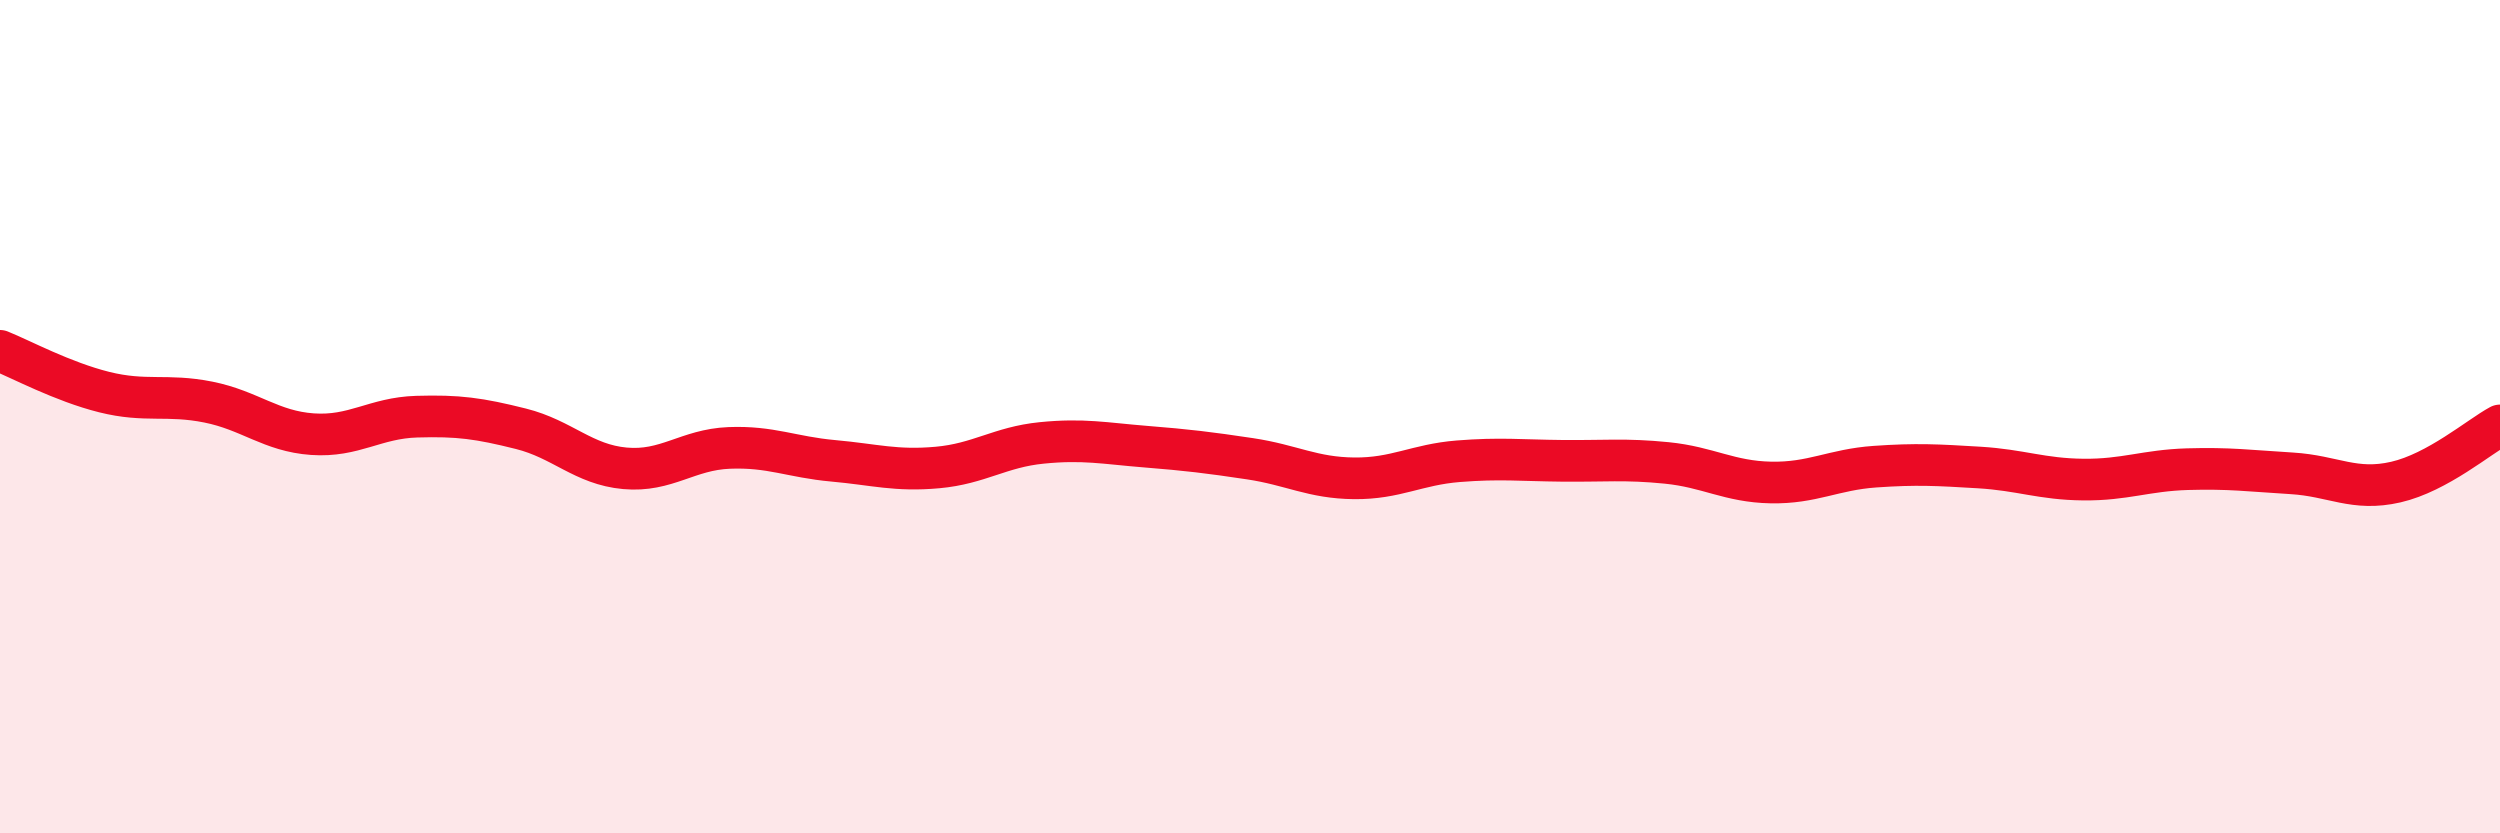 
    <svg width="60" height="20" viewBox="0 0 60 20" xmlns="http://www.w3.org/2000/svg">
      <path
        d="M 0,8.42 C 0.5,8.62 1.5,9.16 2.5,9.41 C 3.5,9.66 4,9.45 5,9.65 C 6,9.85 6.5,10.35 7.5,10.42 C 8.5,10.49 9,10.03 10,10 C 11,9.97 11.5,10.04 12.5,10.29 C 13.5,10.54 14,11.15 15,11.24 C 16,11.33 16.5,10.79 17.5,10.75 C 18.5,10.71 19,10.97 20,11.06 C 21,11.15 21.5,11.31 22.5,11.22 C 23.5,11.13 24,10.73 25,10.63 C 26,10.53 26.5,10.64 27.5,10.72 C 28.5,10.8 29,10.86 30,11.01 C 31,11.16 31.5,11.47 32.5,11.48 C 33.5,11.49 34,11.15 35,11.07 C 36,10.99 36.5,11.05 37.5,11.06 C 38.5,11.07 39,11.01 40,11.11 C 41,11.21 41.5,11.56 42.5,11.58 C 43.5,11.6 44,11.27 45,11.2 C 46,11.13 46.5,11.16 47.5,11.22 C 48.5,11.28 49,11.5 50,11.51 C 51,11.52 51.5,11.29 52.5,11.26 C 53.5,11.23 54,11.3 55,11.36 C 56,11.42 56.5,11.8 57.5,11.57 C 58.5,11.34 59.5,10.48 60,10.21L60 20L0 20Z"
        fill="#EB0A25"
        opacity="0.1"
        stroke-linecap="round"
        stroke-linejoin="round"
      />
      <path
        d="M 0,8.42 C 0.5,8.62 1.5,9.16 2.5,9.41 C 3.5,9.66 4,9.45 5,9.65 C 6,9.85 6.5,10.35 7.5,10.42 C 8.5,10.49 9,10.03 10,10 C 11,9.97 11.5,10.04 12.5,10.29 C 13.5,10.54 14,11.15 15,11.24 C 16,11.33 16.5,10.79 17.5,10.75 C 18.5,10.71 19,10.97 20,11.06 C 21,11.15 21.5,11.31 22.5,11.22 C 23.5,11.13 24,10.73 25,10.63 C 26,10.53 26.5,10.64 27.5,10.72 C 28.5,10.8 29,10.86 30,11.01 C 31,11.16 31.5,11.47 32.5,11.48 C 33.5,11.49 34,11.15 35,11.07 C 36,10.99 36.5,11.05 37.5,11.06 C 38.5,11.07 39,11.01 40,11.11 C 41,11.21 41.5,11.56 42.5,11.58 C 43.5,11.6 44,11.27 45,11.2 C 46,11.13 46.5,11.16 47.5,11.22 C 48.5,11.28 49,11.5 50,11.51 C 51,11.52 51.5,11.29 52.5,11.26 C 53.5,11.23 54,11.3 55,11.36 C 56,11.42 56.5,11.8 57.5,11.57 C 58.5,11.34 59.5,10.48 60,10.21"
        stroke="#EB0A25"
        stroke-width="1"
        fill="none"
        stroke-linecap="round"
        stroke-linejoin="round"
      />
    </svg>
  